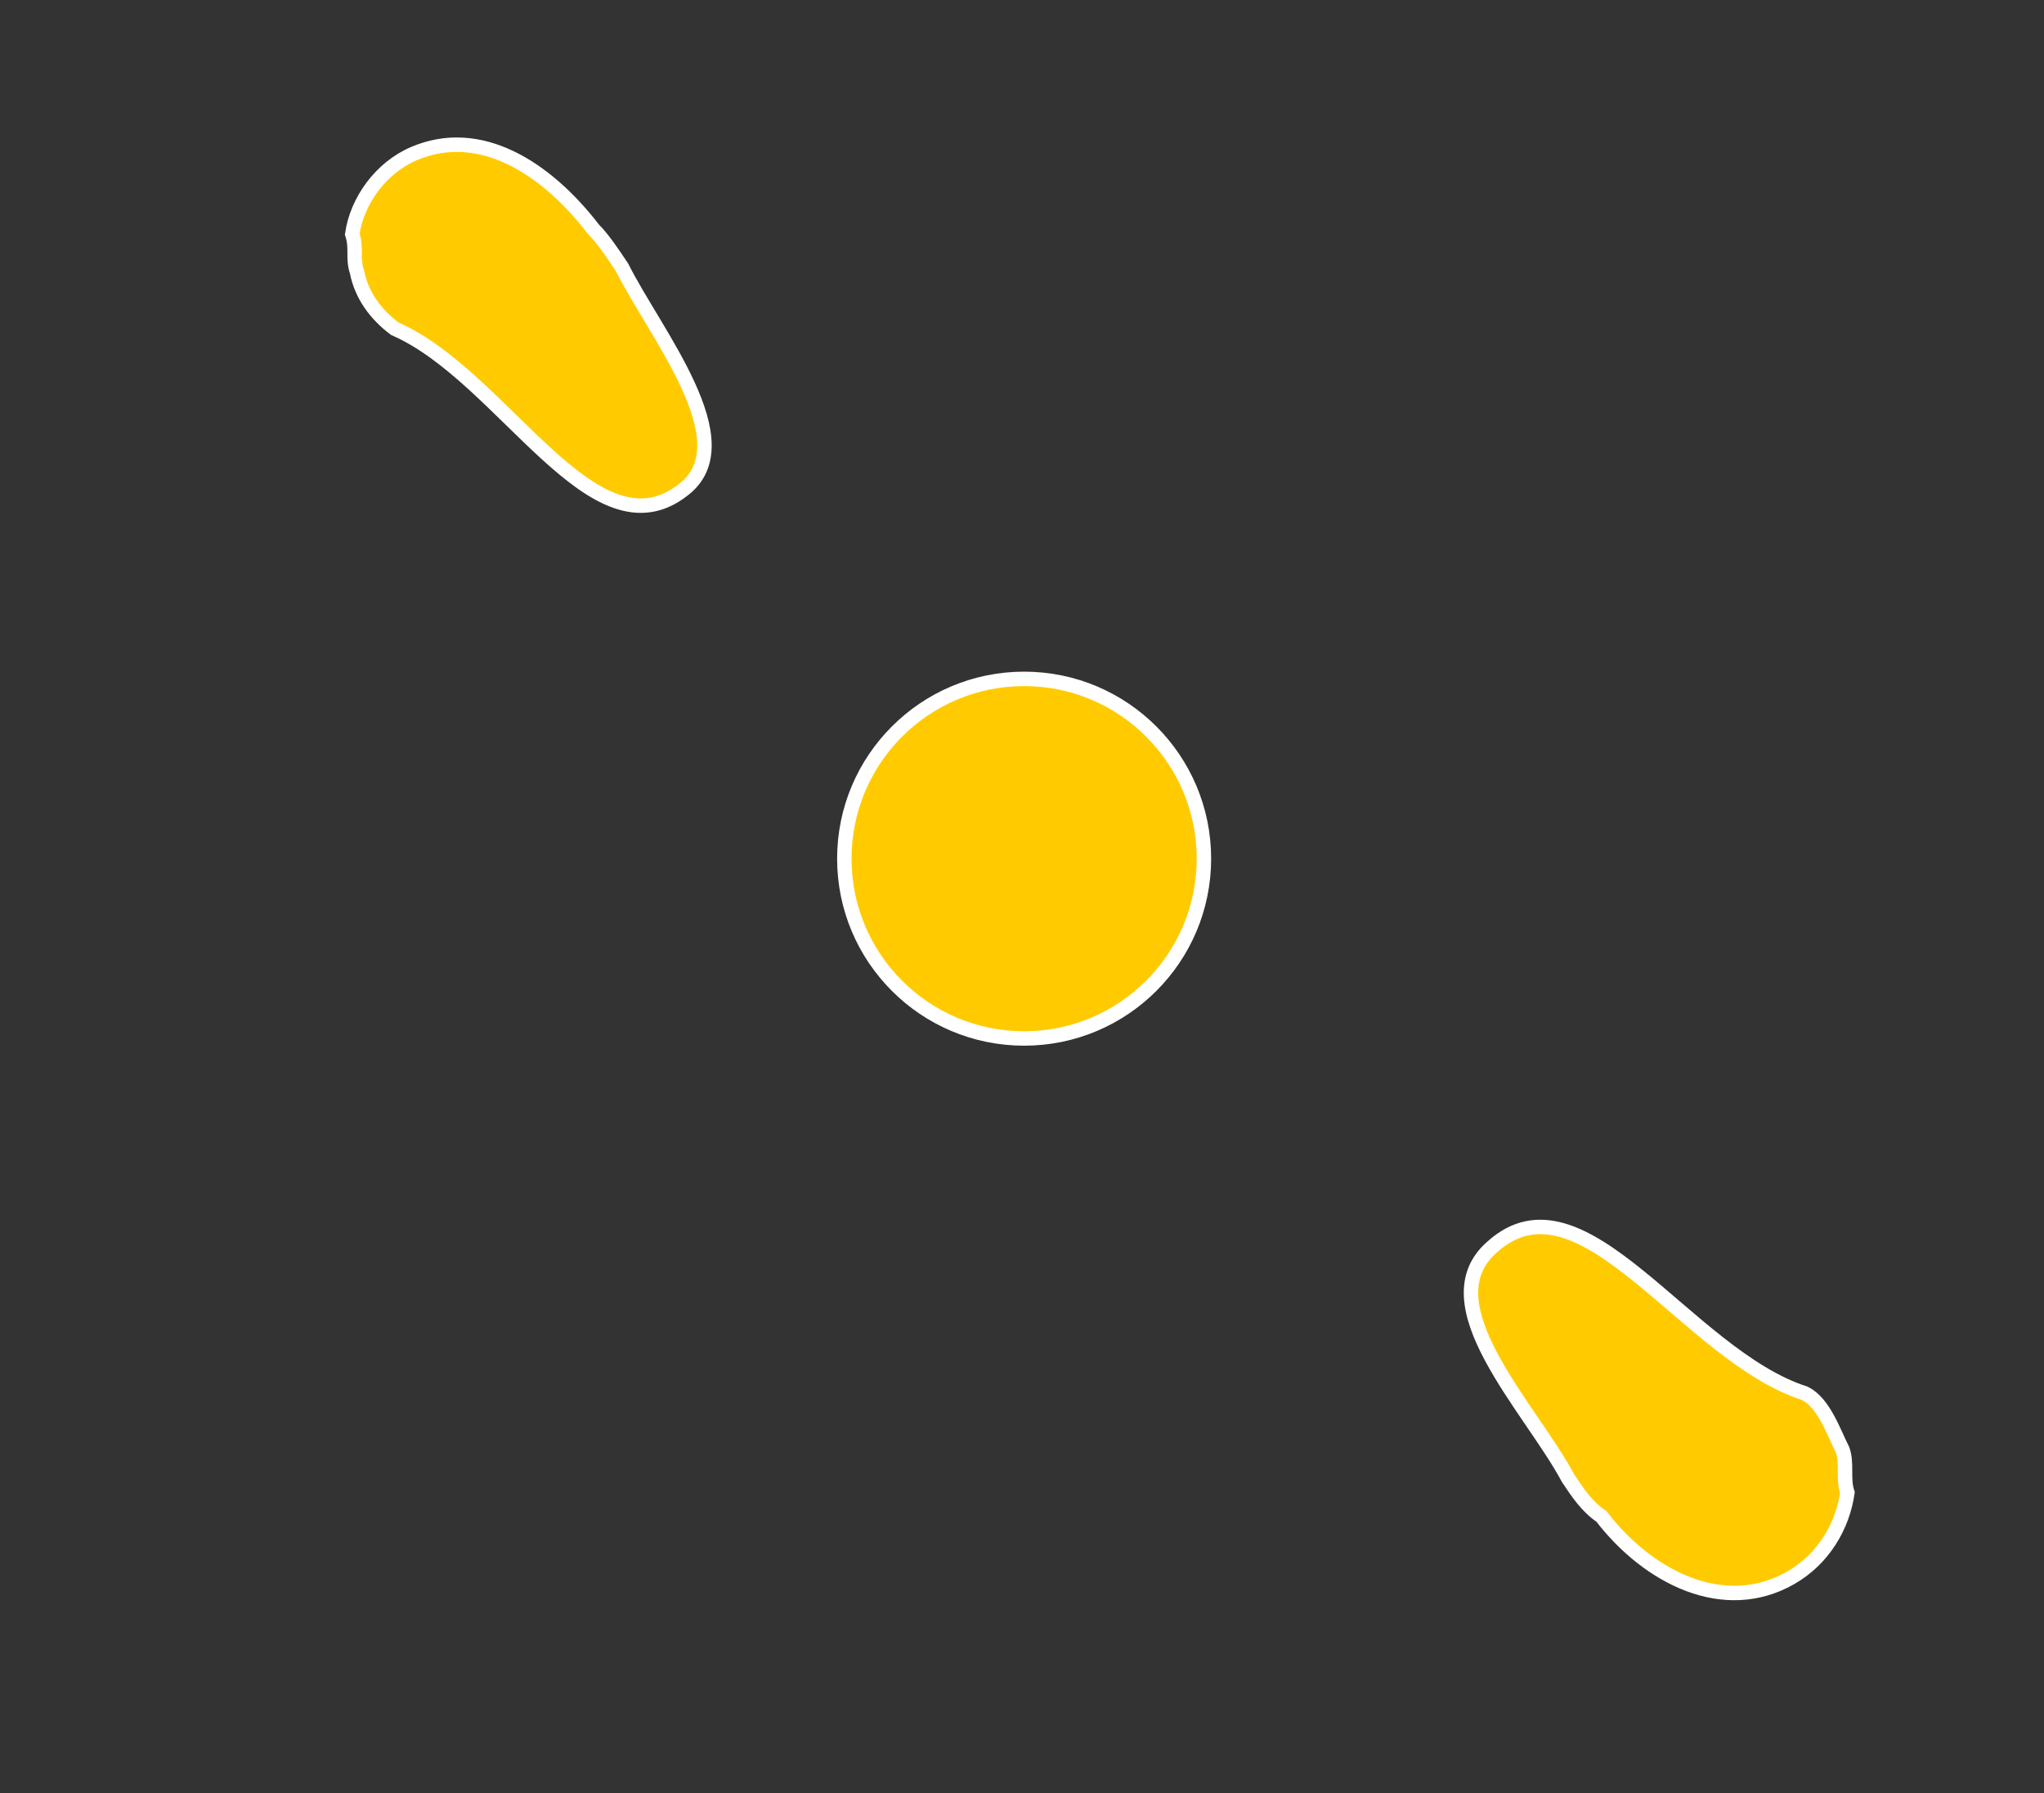 <?xml version="1.0" encoding="utf-8"?>
<!-- Generator: Adobe Illustrator 22.1.0, SVG Export Plug-In . SVG Version: 6.00 Build 0)  -->
<svg version="1.1" id="Layer_1" xmlns="http://www.w3.org/2000/svg" xmlns:xlink="http://www.w3.org/1999/xlink" x="0px" y="0px"
	 viewBox="0 0 43.2 37.9" style="enable-background:new 0 0 43.2 37.9;" xml:space="preserve">
<rect x="0" y="0" width="43.2" height="37.9" fill="#333333" stroke="none"/>
<style type="text/css">
	.st0{fill:#FFCB00;stroke:#FFFFFF;stroke-width:0.305;stroke-miterlimit:10;}
</style>
<g transform="translate(0.145 0.148)">
	<g transform="translate(0 0)">
		<path class="st0" d="M31.4,26.2c-1.4,1.2,0.8,3.4,1.6,4.9c0.2,0.3,0.4,0.6,0.7,0.8c1,1.3,2.6,2.1,4,1.3c0.7-0.4,1.1-1.1,1.2-1.8
			c-0.1-0.3,0-0.6-0.1-0.9c-0.2-0.4-0.4-1-0.8-1.2C35.5,28.5,33.3,24.5,31.4,26.2z"/>
		<path class="st0" d="M14.3,10.2c1.3-1-0.6-3.3-1.3-4.7c-0.2-0.3-0.4-0.6-0.6-0.8C11.4,3.4,10,2.5,8.6,3.1C7.9,3.4,7.4,4.1,7.3,4.8
			c0.1,0.3,0,0.5,0.1,0.8c0.1,0.5,0.4,0.9,0.8,1.2C10.5,7.8,12.4,11.7,14.3,10.2z"/>
	</g>
	<circle class="st0" cx="21.5" cy="18" r="3.8"/>
</g>
</svg>
